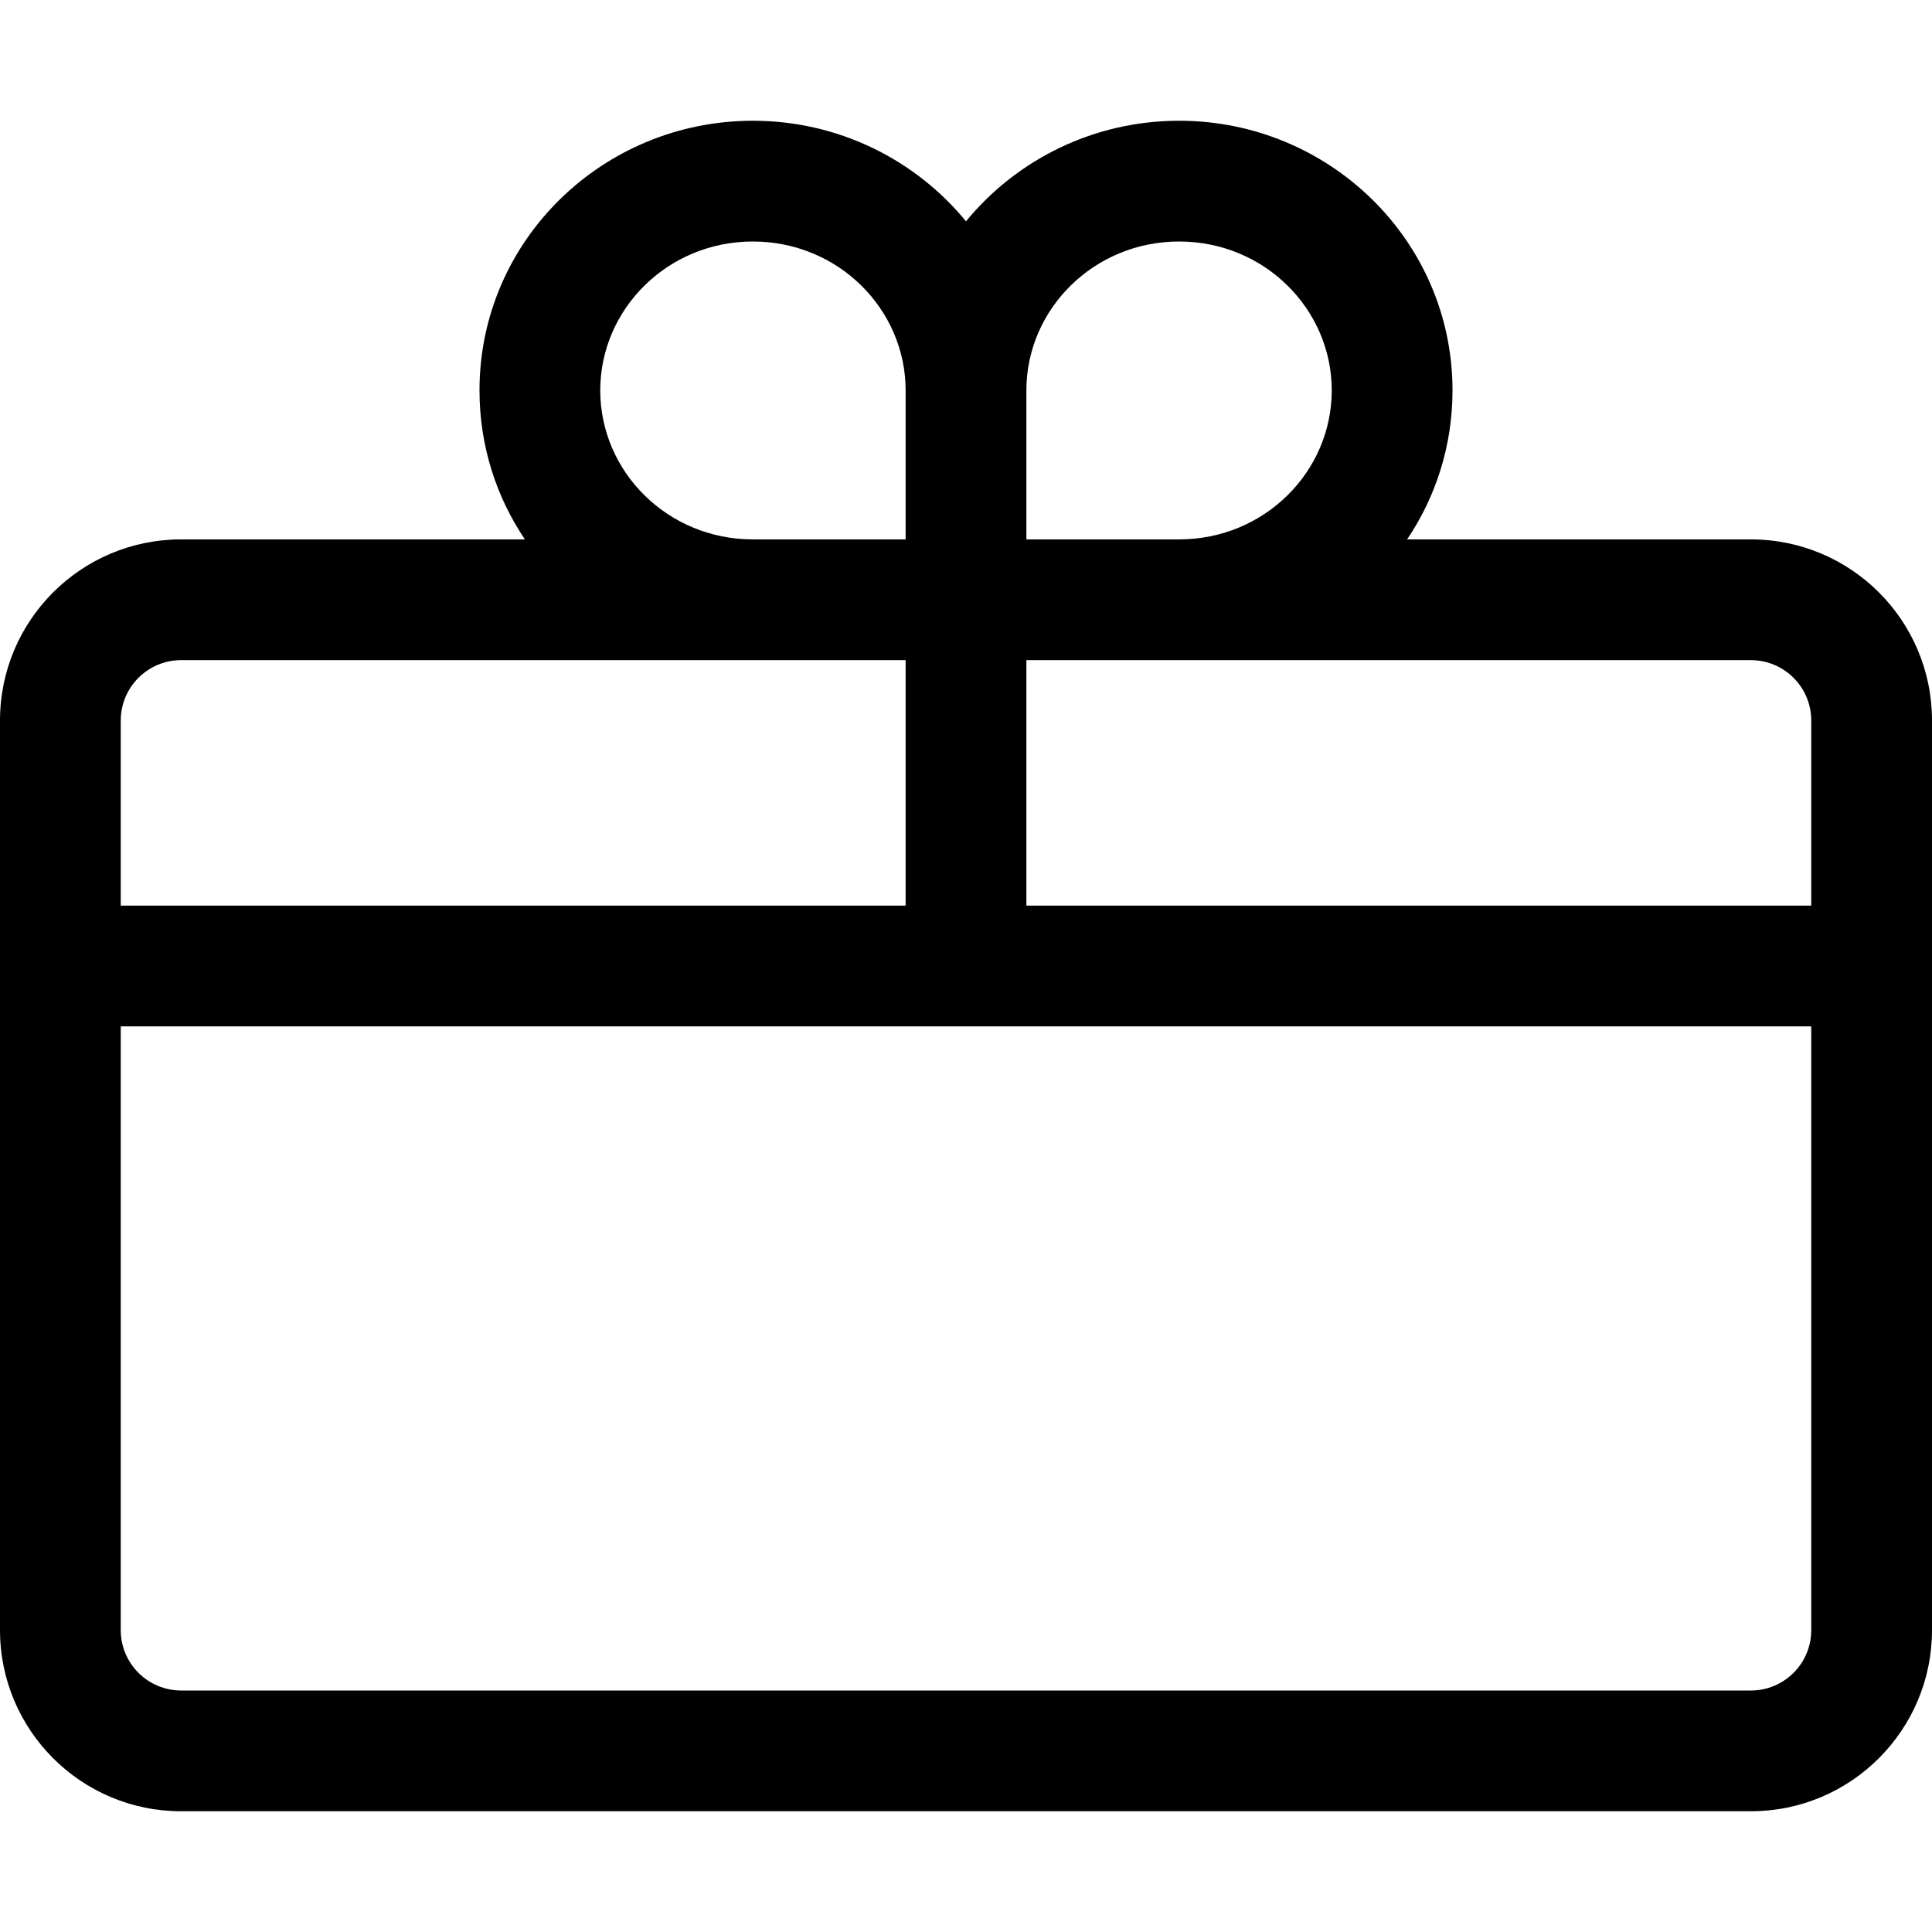 <svg width="16" height="16" viewBox="0 0 16 16" fill="none" xmlns="http://www.w3.org/2000/svg">
<path fill-rule="evenodd" clip-rule="evenodd" d="M6.235 2C5.528 2 4.971 2.561 4.971 3.233C4.971 3.906 5.528 4.467 6.235 4.467H7.5V3.233C7.5 2.561 6.942 2 6.235 2ZM8 1.833C7.583 1.324 6.945 1 6.235 1C4.993 1 3.971 1.991 3.971 3.233C3.971 3.691 4.109 4.114 4.347 4.467H1.5C0.672 4.467 0 5.138 0 5.967V13.5C0 14.328 0.672 15 1.5 15H14.5C15.328 15 16 14.328 16 13.5V5.967C16 5.138 15.328 4.467 14.5 4.467H11.653C11.891 4.114 12.029 3.691 12.029 3.233C12.029 1.991 11.007 1 9.765 1C9.055 1 8.417 1.324 8 1.833ZM9.765 4.467C10.472 4.467 11.029 3.906 11.029 3.233C11.029 2.561 10.472 2 9.765 2C9.058 2 8.5 2.561 8.5 3.233V4.467H9.765ZM8.5 5.467H14.5C14.776 5.467 15 5.691 15 5.967V7.5H8.5V5.467ZM7.5 5.467H1.5C1.224 5.467 1 5.691 1 5.967V7.5H7.5V5.467ZM1 8.5V13.5C1 13.776 1.224 14 1.5 14H14.5C14.776 14 15 13.776 15 13.5V8.5H1Z" fill="black"/>
</svg>
